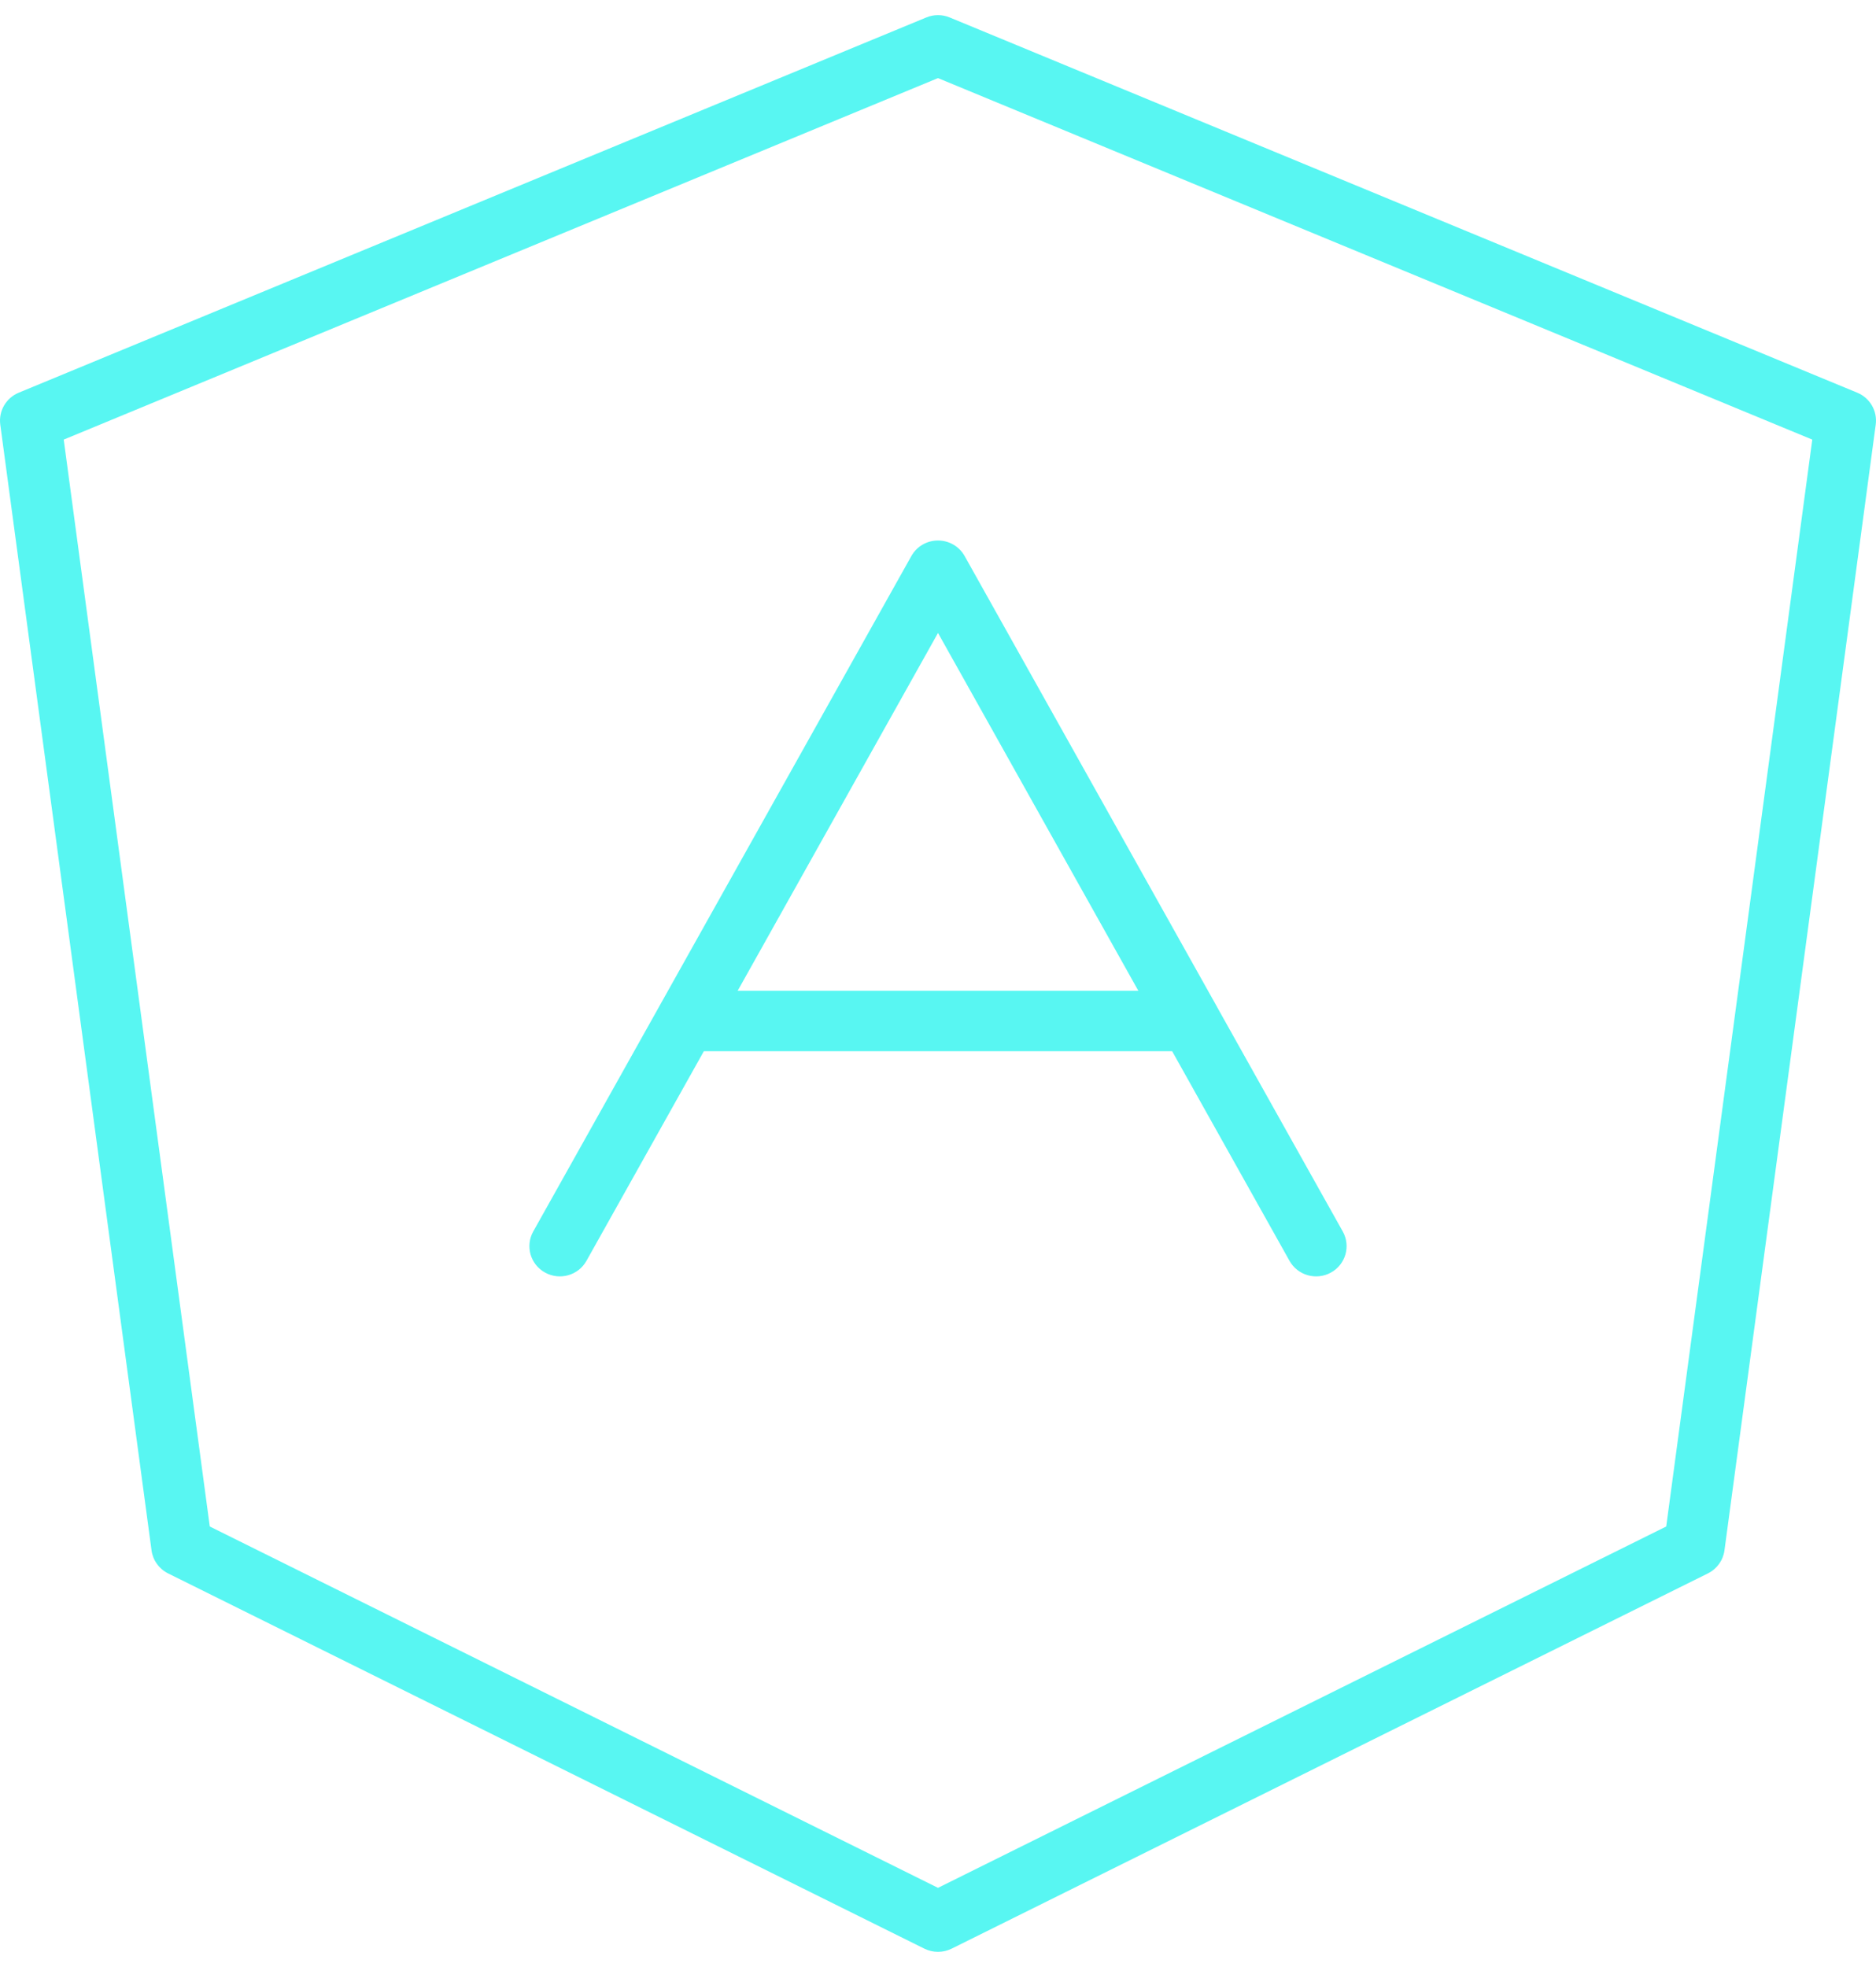 <svg width="62" height="65" viewBox="0 0 62 65" fill="none" xmlns="http://www.w3.org/2000/svg">
<path fill-rule="evenodd" clip-rule="evenodd" d="M30.613 0.577C30.861 0.474 31.139 0.474 31.387 0.577L61.381 12.977C61.801 13.151 62.051 13.583 61.991 14.031L56.992 51.233C56.948 51.561 56.743 51.846 56.445 51.994L31.45 64.395C31.167 64.535 30.833 64.535 30.55 64.395L5.555 51.994C5.257 51.846 5.052 51.561 5.008 51.233L0.009 14.031C-0.051 13.583 0.199 13.151 0.619 12.977L30.613 0.577ZM2.106 14.527L6.933 50.444L31 62.385L55.067 50.444L59.894 14.527L31 2.581L2.106 14.527ZM31 17.861C31.365 17.861 31.702 18.057 31.88 18.374L40.187 33.211C40.205 33.24 40.222 33.27 40.237 33.302L44.377 40.695C44.647 41.178 44.472 41.785 43.986 42.053C43.5 42.321 42.887 42.148 42.617 41.665L38.739 34.739H23.261L19.382 41.665C19.112 42.148 18.5 42.321 18.014 42.053C17.528 41.785 17.353 41.178 17.623 40.695L21.768 33.292C21.78 33.268 21.794 33.243 21.808 33.22L30.12 18.374C30.297 18.057 30.634 17.861 31 17.861ZM24.379 32.741H37.621L31 20.916L24.379 32.741Z" fill="#58F6F2"/>
</svg>

